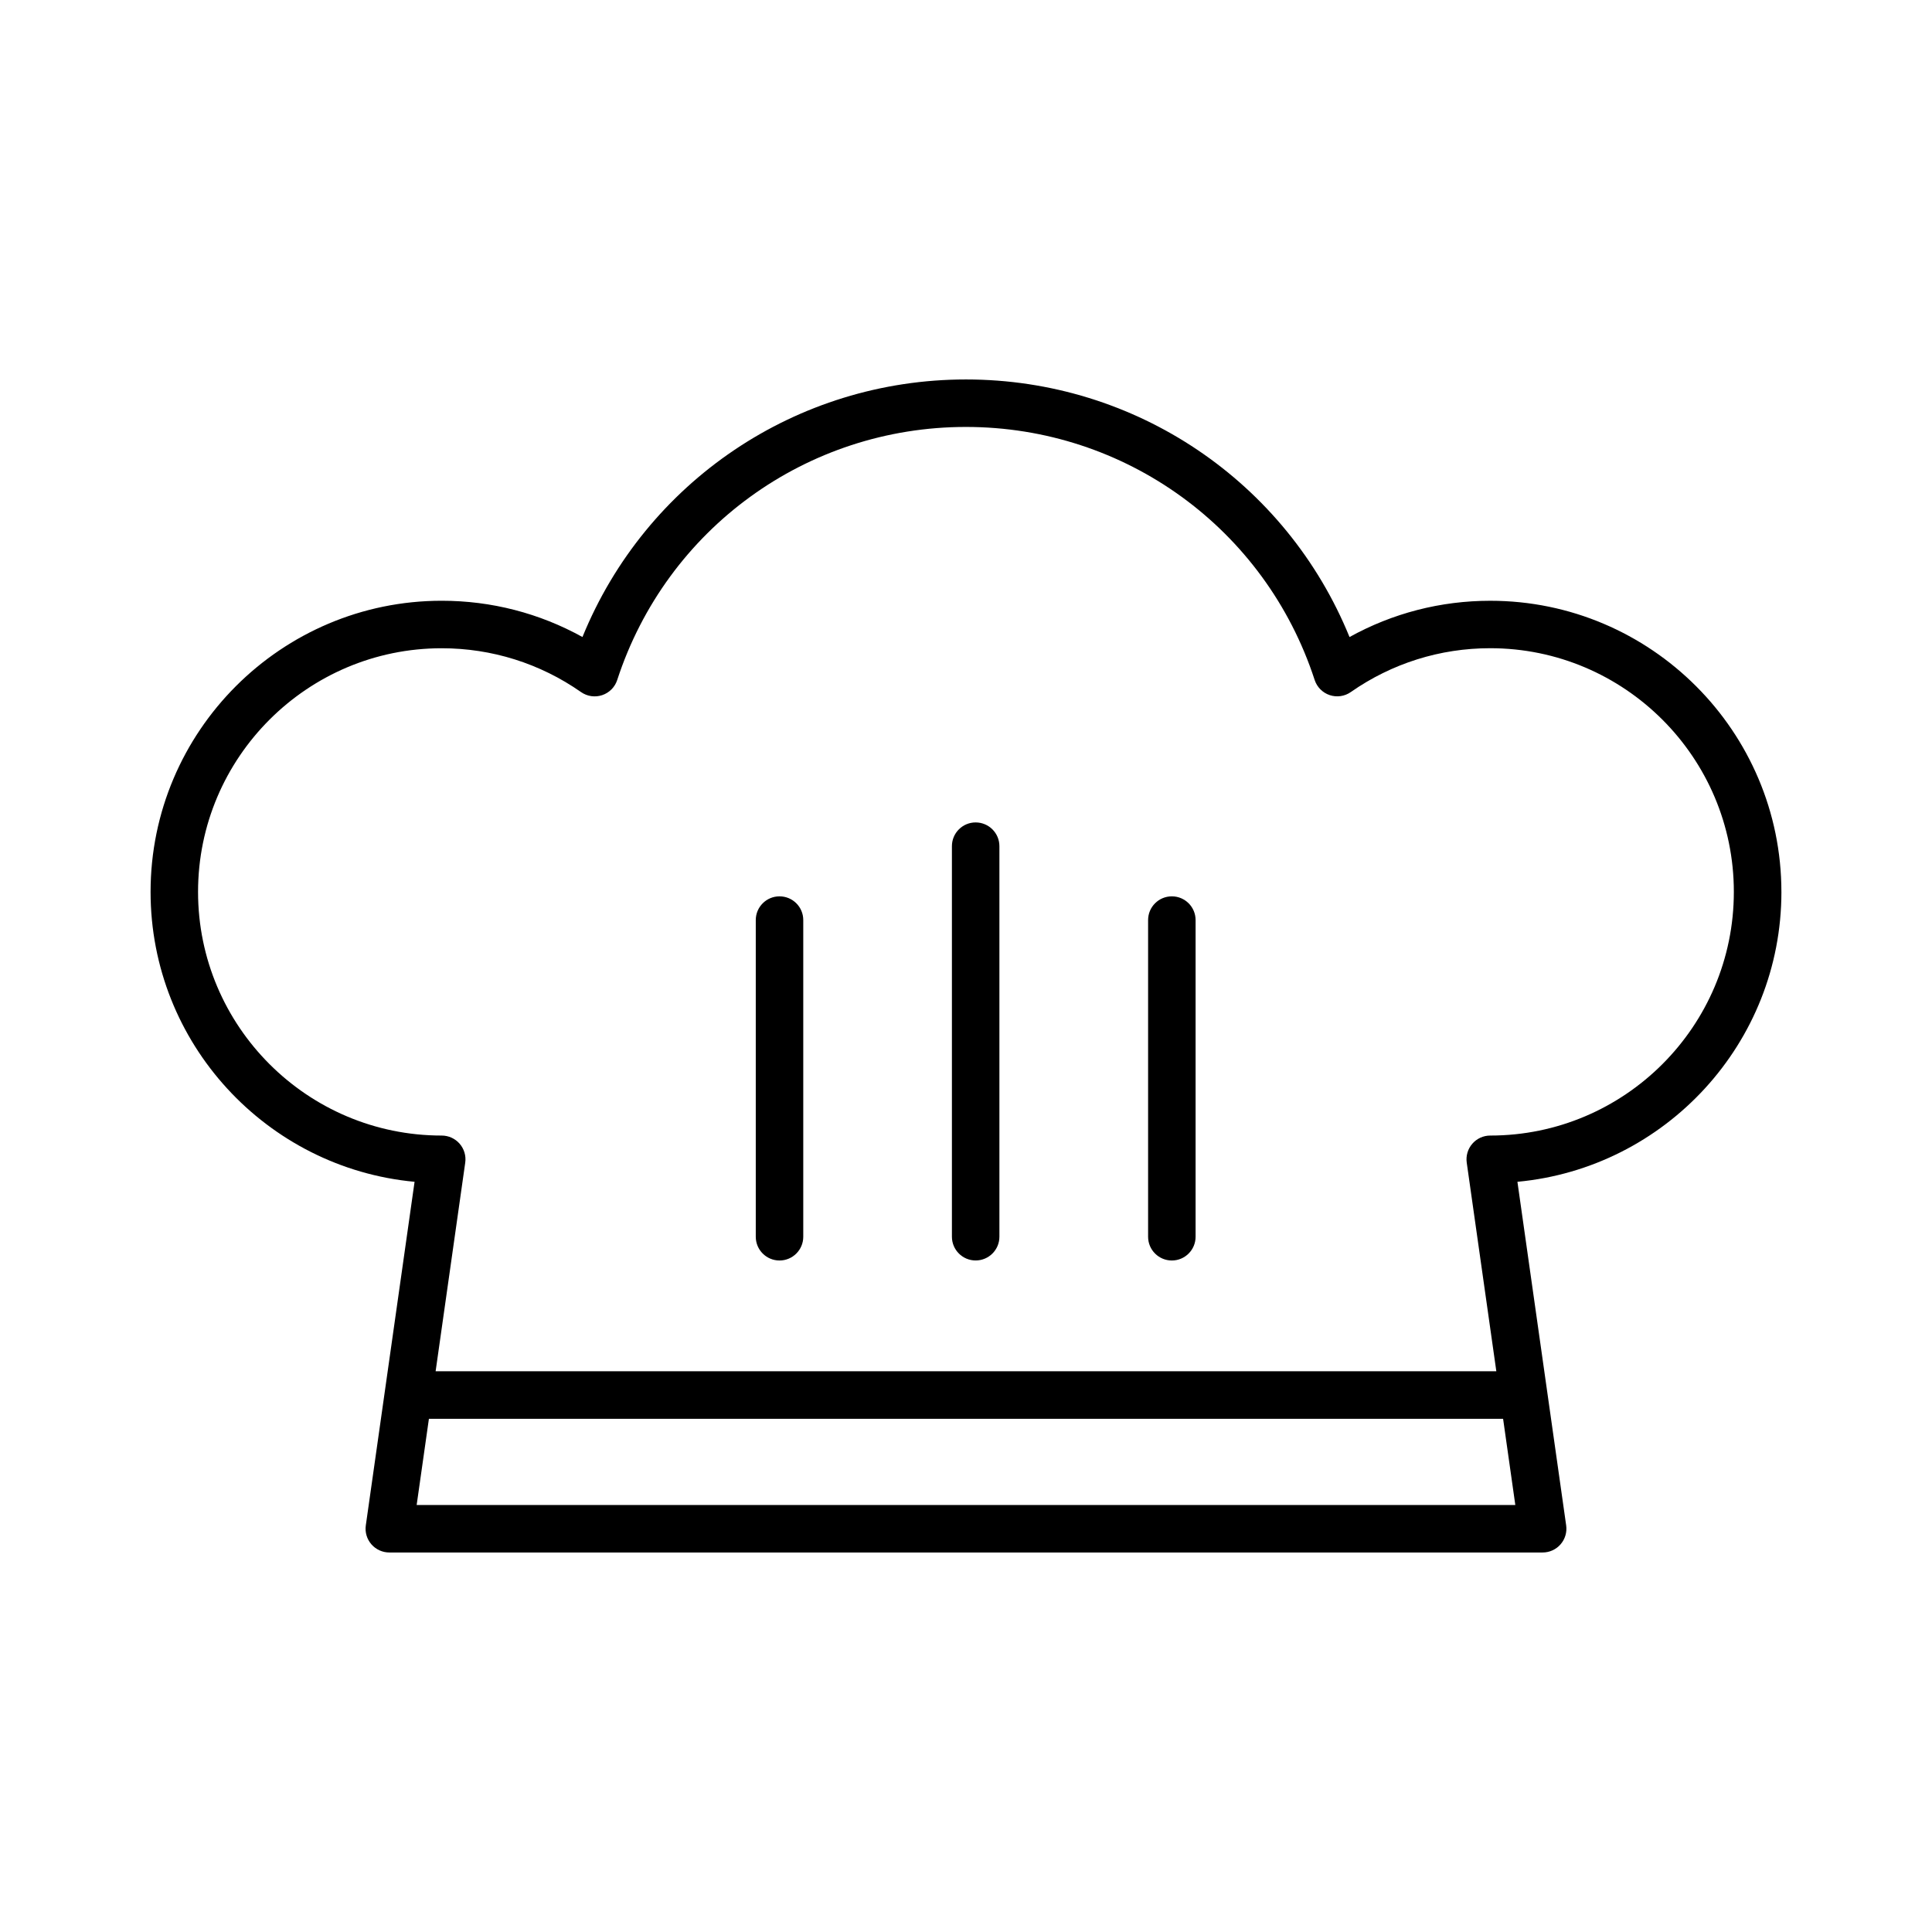 <?xml version="1.0" encoding="UTF-8"?>
<!-- Uploaded to: SVG Repo, www.svgrepo.com, Generator: SVG Repo Mixer Tools -->
<svg fill="#000000" width="800px" height="800px" version="1.1" viewBox="144 144 512 512" xmlns="http://www.w3.org/2000/svg">
 <g>
  <path d="m616.09 380.37c0-42.547-34.613-77.16-77.16-77.16-13.164 0-25.91 3.305-37.293 9.613-16.762-41.141-56.656-68.262-101.64-68.262s-84.883 27.121-101.64 68.258c-11.383-6.312-24.129-9.613-37.293-9.613-42.547 0-77.16 34.613-77.16 77.16 0 40.117 30.773 73.184 69.961 76.824l-12.922 91.059c-0.258 1.805 0.281 3.633 1.477 5.008 1.195 1.375 2.934 2.168 4.75 2.168h305.65c1.824 0 3.559-0.789 4.75-2.168 1.195-1.375 1.734-3.203 1.48-5.008l-12.918-91.059c39.184-3.644 69.961-36.707 69.961-76.82zm-361.67 162.47 3.246-22.844h284.67l3.238 22.844zm284.51-97.906c-1.824 0-3.559 0.789-4.75 2.168-1.195 1.375-1.734 3.203-1.48 5.008l7.844 55.293h-281.1l7.848-55.293c0.258-1.805-0.289-3.633-1.48-5.008-1.195-1.375-2.934-2.168-4.758-2.168-35.605 0-64.566-28.965-64.566-64.574 0-35.605 28.965-64.566 64.566-64.566 13.285 0 26.059 4.019 36.93 11.617 1.637 1.145 3.715 1.445 5.602 0.812 1.891-0.637 3.371-2.121 3.984-4.019 13.078-40.109 50.215-67.059 92.414-67.059s79.336 26.949 92.414 67.051c0.621 1.895 2.098 3.387 3.984 4.016 1.895 0.637 3.969 0.332 5.602-0.812 10.879-7.598 23.645-11.617 36.93-11.617 35.605 0 64.574 28.965 64.574 64.566 0.012 35.621-28.953 64.586-64.559 64.586z"/>
  <path d="m350.58 381.54c-3.477 0-6.293 2.816-6.293 6.293v83.918c0 3.477 2.816 6.293 6.293 6.293s6.293-2.816 6.293-6.293v-83.918c0.008-3.477-2.816-6.293-6.293-6.293z"/>
  <path d="m402.56 361.95c-3.477 0-6.293 2.816-6.293 6.293v103.5c0 3.477 2.816 6.293 6.293 6.293s6.293-2.816 6.293-6.293v-103.49c0.004-3.477-2.816-6.301-6.293-6.301z"/>
  <path d="m454.55 381.54c-3.477 0-6.293 2.816-6.293 6.293v83.918c0 3.477 2.816 6.293 6.293 6.293s6.293-2.816 6.293-6.293v-83.918c0-3.477-2.816-6.293-6.293-6.293z"/>
 </g>
</svg>